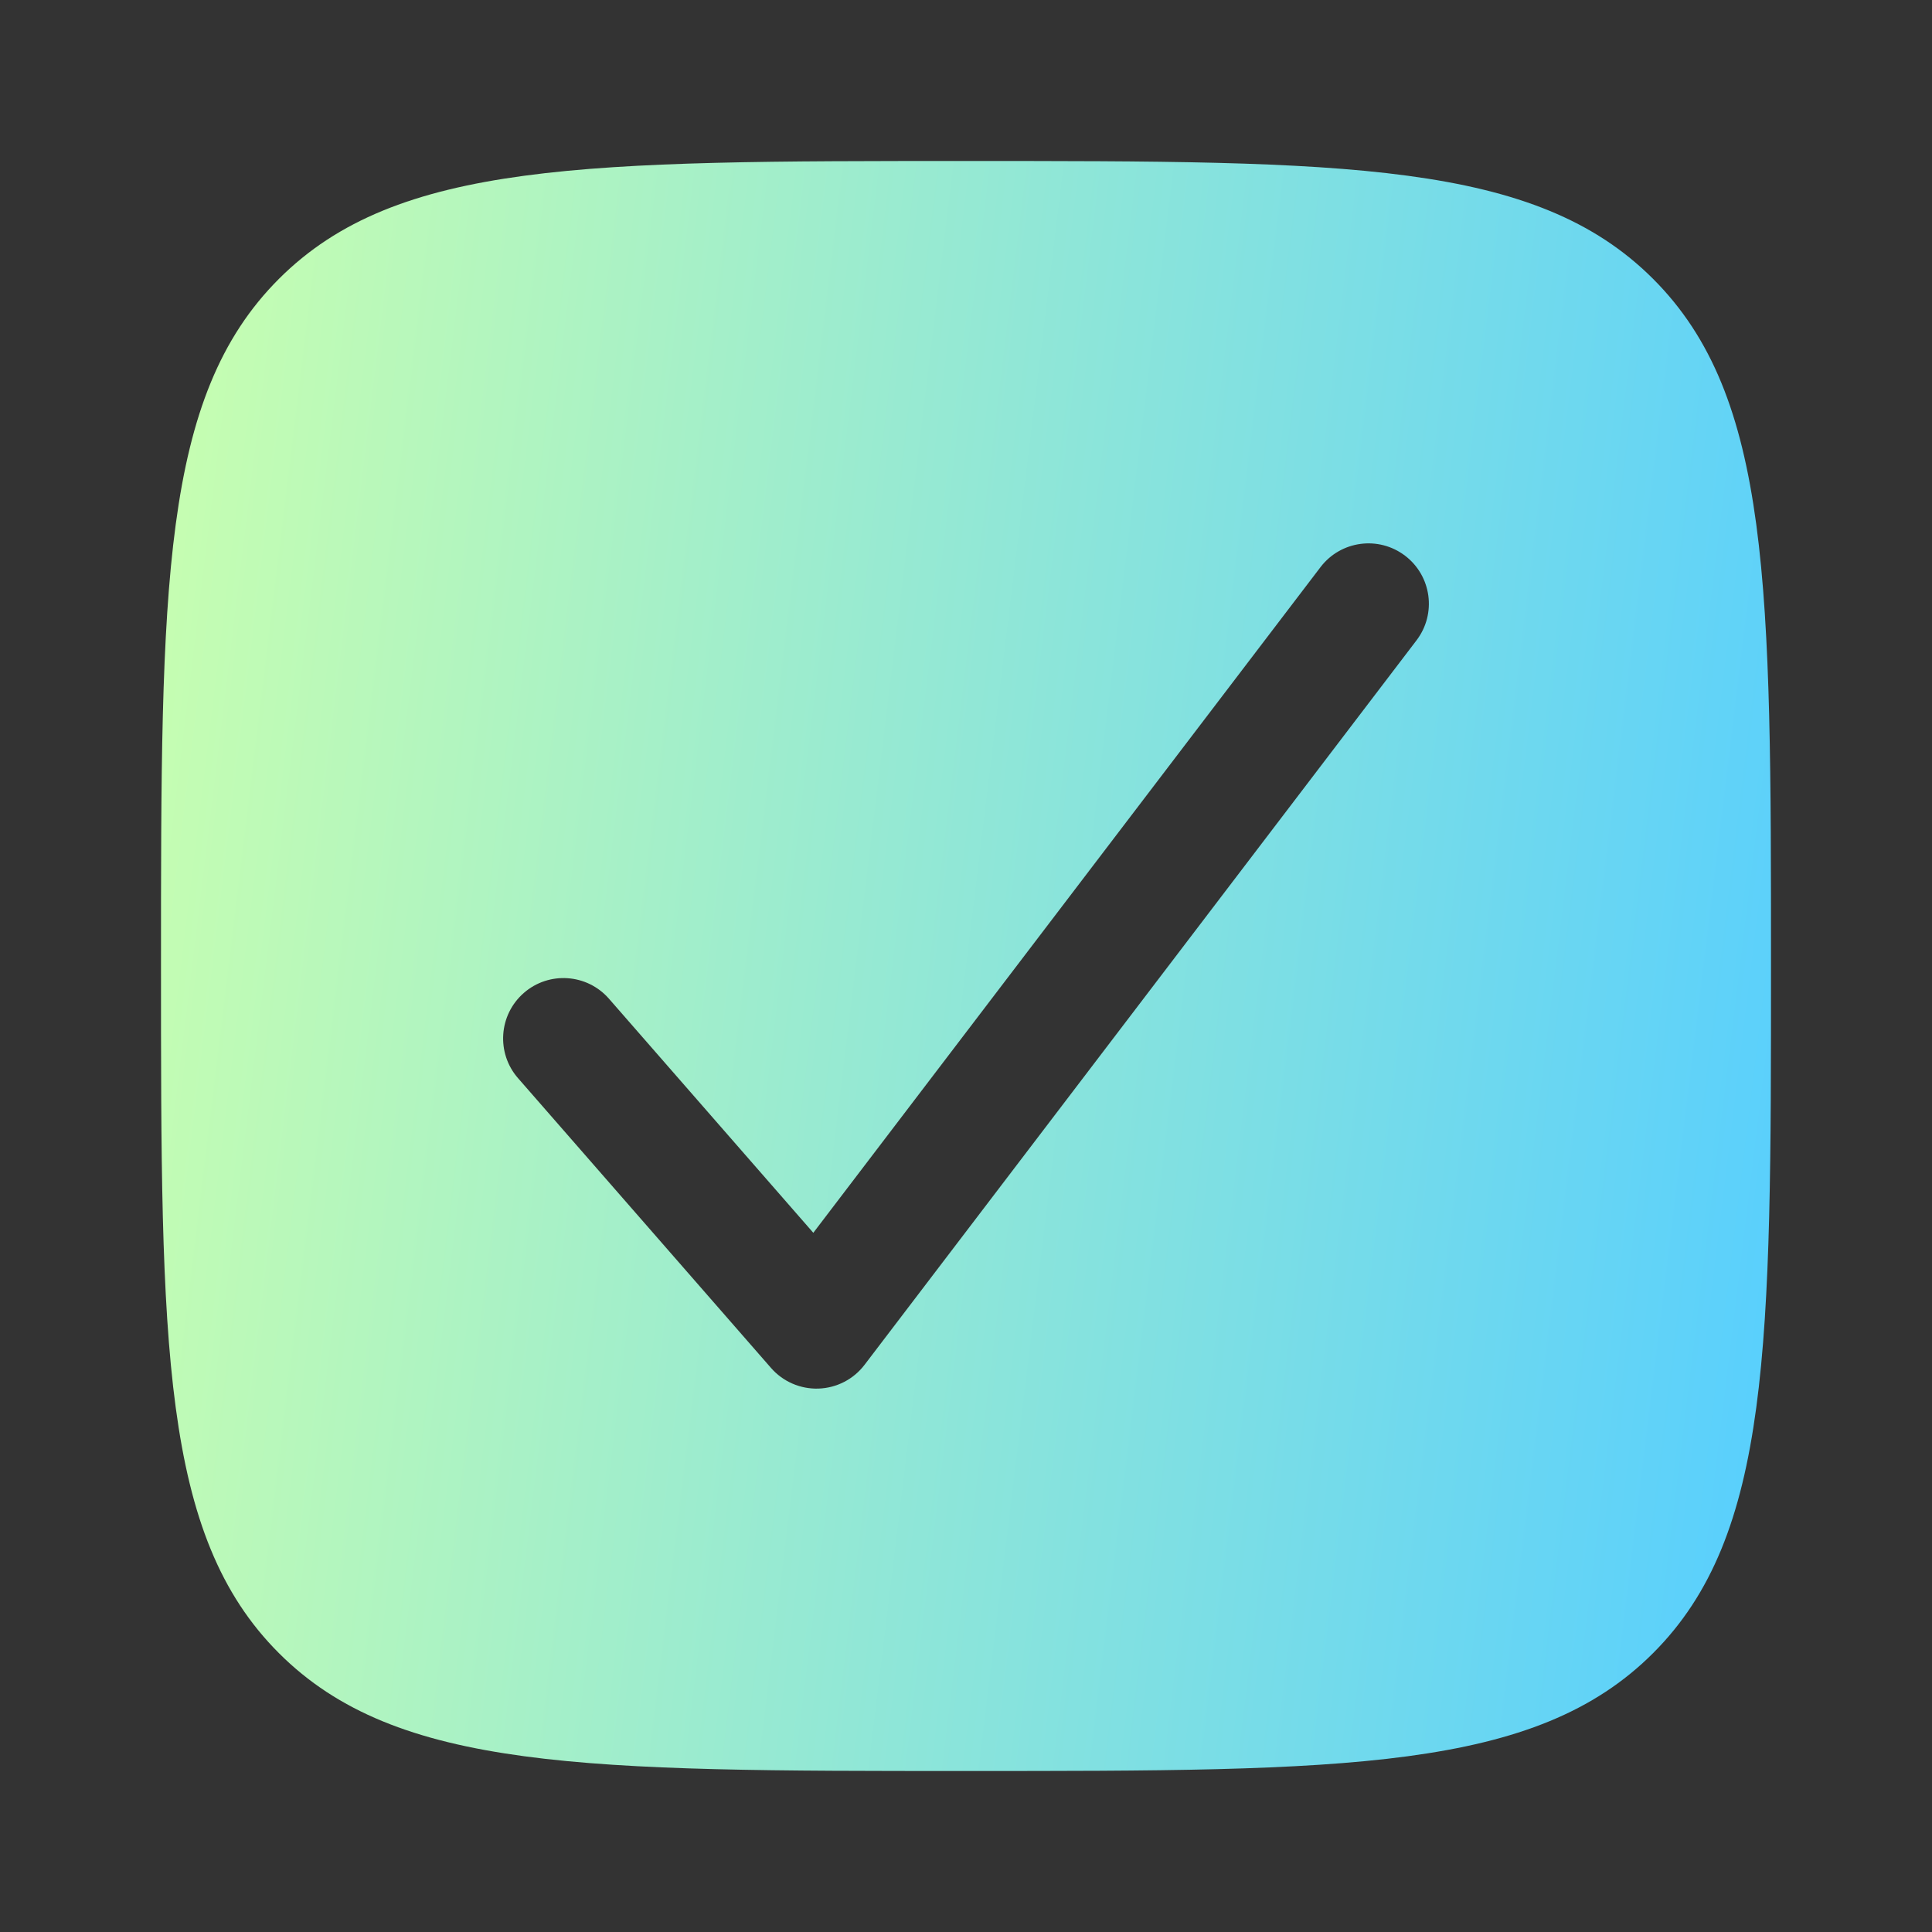 <svg width="96" height="96" viewBox="0 0 96 96" fill="none" xmlns="http://www.w3.org/2000/svg">
<rect x="0" y="0" width="96" height="96" fill="#333333" stroke="none"/>
<path fill-rule="evenodd" clip-rule="evenodd" d="M88 48C88 66.856 88 76.284 82.142 82.142C76.284 88 66.856 88 48 88C29.144 88 19.716 88 13.858 82.142C8 76.284 8 66.856 8 48C8 29.144 8 19.716 13.858 13.858C19.716 8 29.144 8 48 8C66.856 8 76.284 8 82.142 13.858C88 19.716 88 29.144 88 48ZM69.818 27.614C71.136 28.618 71.39 30.5 70.386 31.818L42.958 67.818C42.412 68.535 41.572 68.968 40.671 68.998C39.771 69.028 38.904 68.652 38.312 67.973L25.74 53.573C24.65 52.325 24.779 50.43 26.027 49.34C27.275 48.25 29.17 48.379 30.26 49.627L40.413 61.257L65.614 28.182C66.618 26.864 68.5 26.61 69.818 27.614Z" fill="url(#paint0_linear_2153_2546)"/>
<defs>
<linearGradient id="paint0_linear_2153_2546" x1="8" y1="8" x2="96.43" y2="18.768" gradientUnits="userSpaceOnUse">
<stop stop-color="#C9FFAF"/>
<stop offset="1" stop-color="#56CEFF"/>
</linearGradient>
</defs>
</svg>
